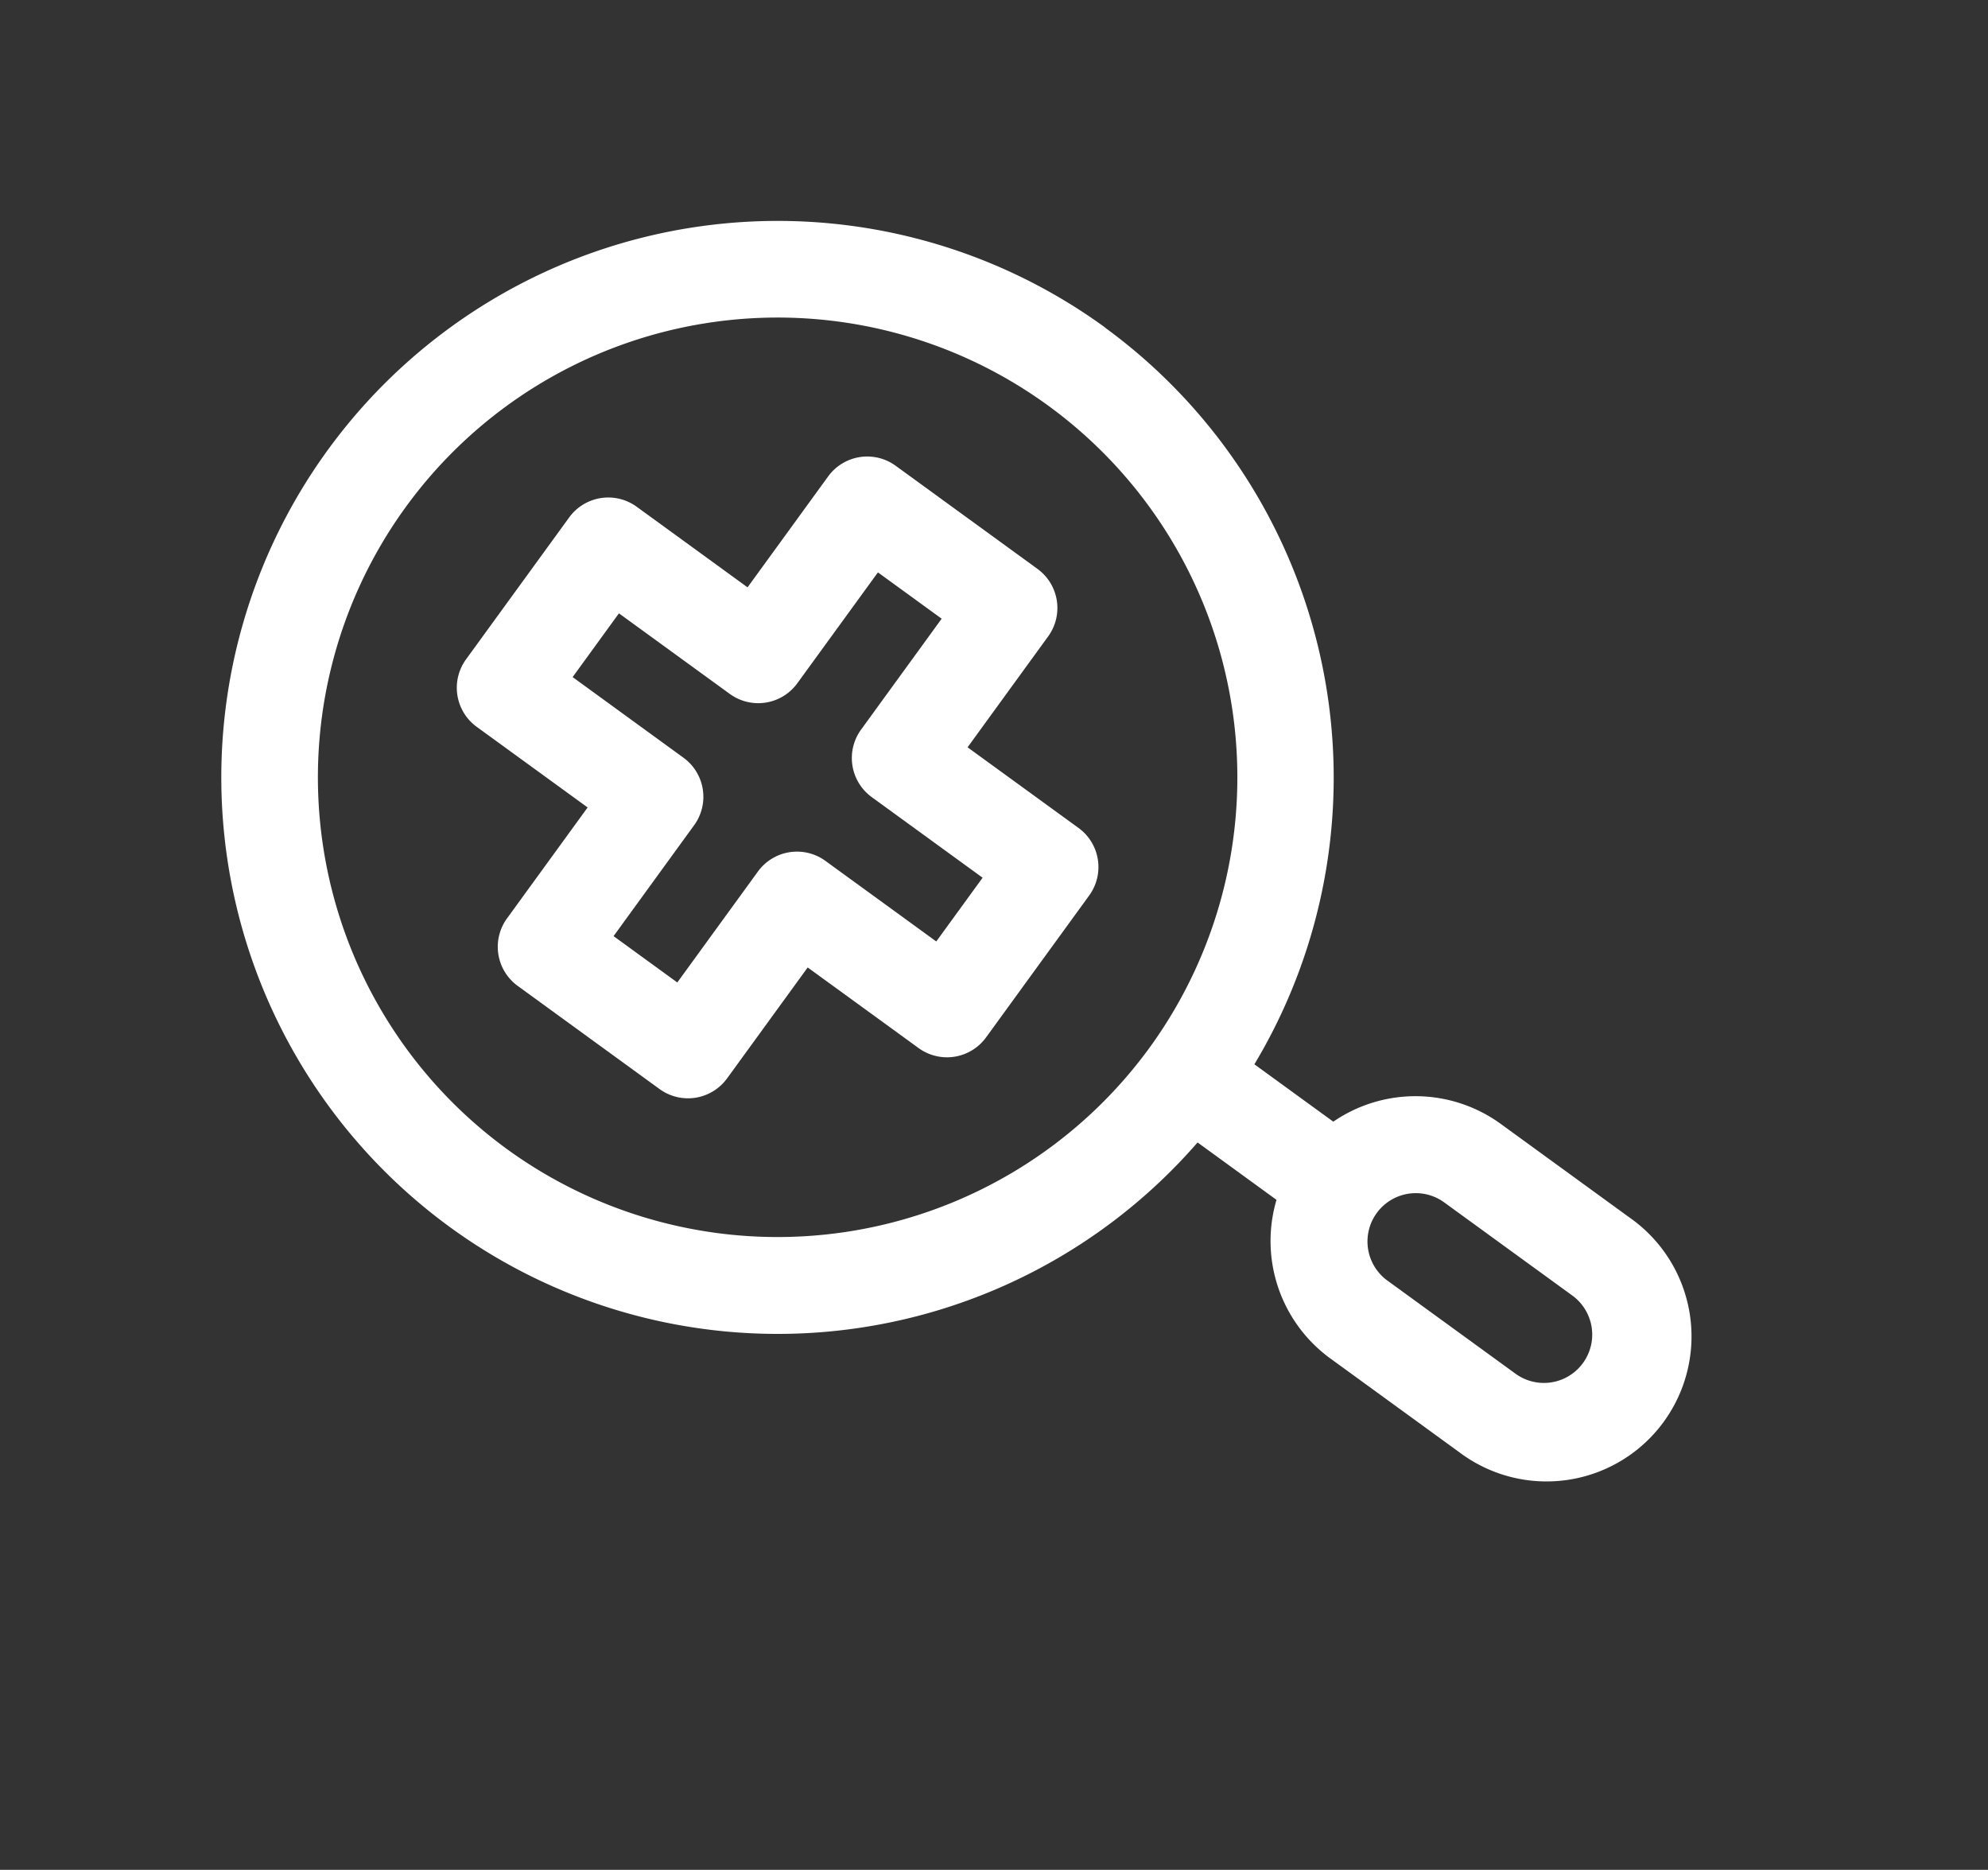 <svg xmlns="http://www.w3.org/2000/svg" width="76.329" height="71.773"><rect width="100%" height="100%" fill="#333333" stroke="none"/><g fill="#fff"><path data-name="Path 38218" d="M42.416 12.561a21.361 21.361 0 103.565 31.292l3.03 2.203a5.575 5.575 0 002.064 6.086l4.948 3.597a5.566 5.566 0 106.544-9.003l-4.948-3.597a5.575 5.575 0 00-6.427-.084l-3.03-2.202a21.39 21.39 0 00-5.749-28.288zM19.479 44.118a17.651 17.651 0 1124.656-3.9 17.671 17.671 0 01-24.656 3.9zm40.904 5.621a1.855 1.855 0 01-2.181 3.001l-4.948-3.596a1.855 1.855 0 012.181-3.001z"/><path data-name="Path 38219" d="M41.409 31.78l-4.259-3.095 3.094-4.257a1.855 1.855 0 00-.41-2.591l-5.447-3.96a1.855 1.855 0 00-2.59.41l-3.095 4.258-4.257-3.094a1.855 1.855 0 00-2.591.41l-3.96 5.447a1.855 1.855 0 00.41 2.592l4.258 3.094-3.095 4.258a1.855 1.855 0 00.41 2.592l5.448 3.96a1.855 1.855 0 002.591-.41l3.095-4.258 4.258 3.094a1.855 1.855 0 002.591-.41l3.96-5.448a1.855 1.855 0 00-.411-2.592zm-7.94-1.184l4.258 3.095-1.779 2.447-4.257-3.094a1.855 1.855 0 00-2.591.41l-3.095 4.258-2.447-1.779 3.094-4.258a1.855 1.855 0 00-.41-2.59l-4.256-3.095 1.778-2.447 4.258 3.094a1.855 1.855 0 002.591-.41l3.095-4.256 2.447 1.778-3.094 4.257a1.855 1.855 0 00.409 2.591z"/></g></svg>